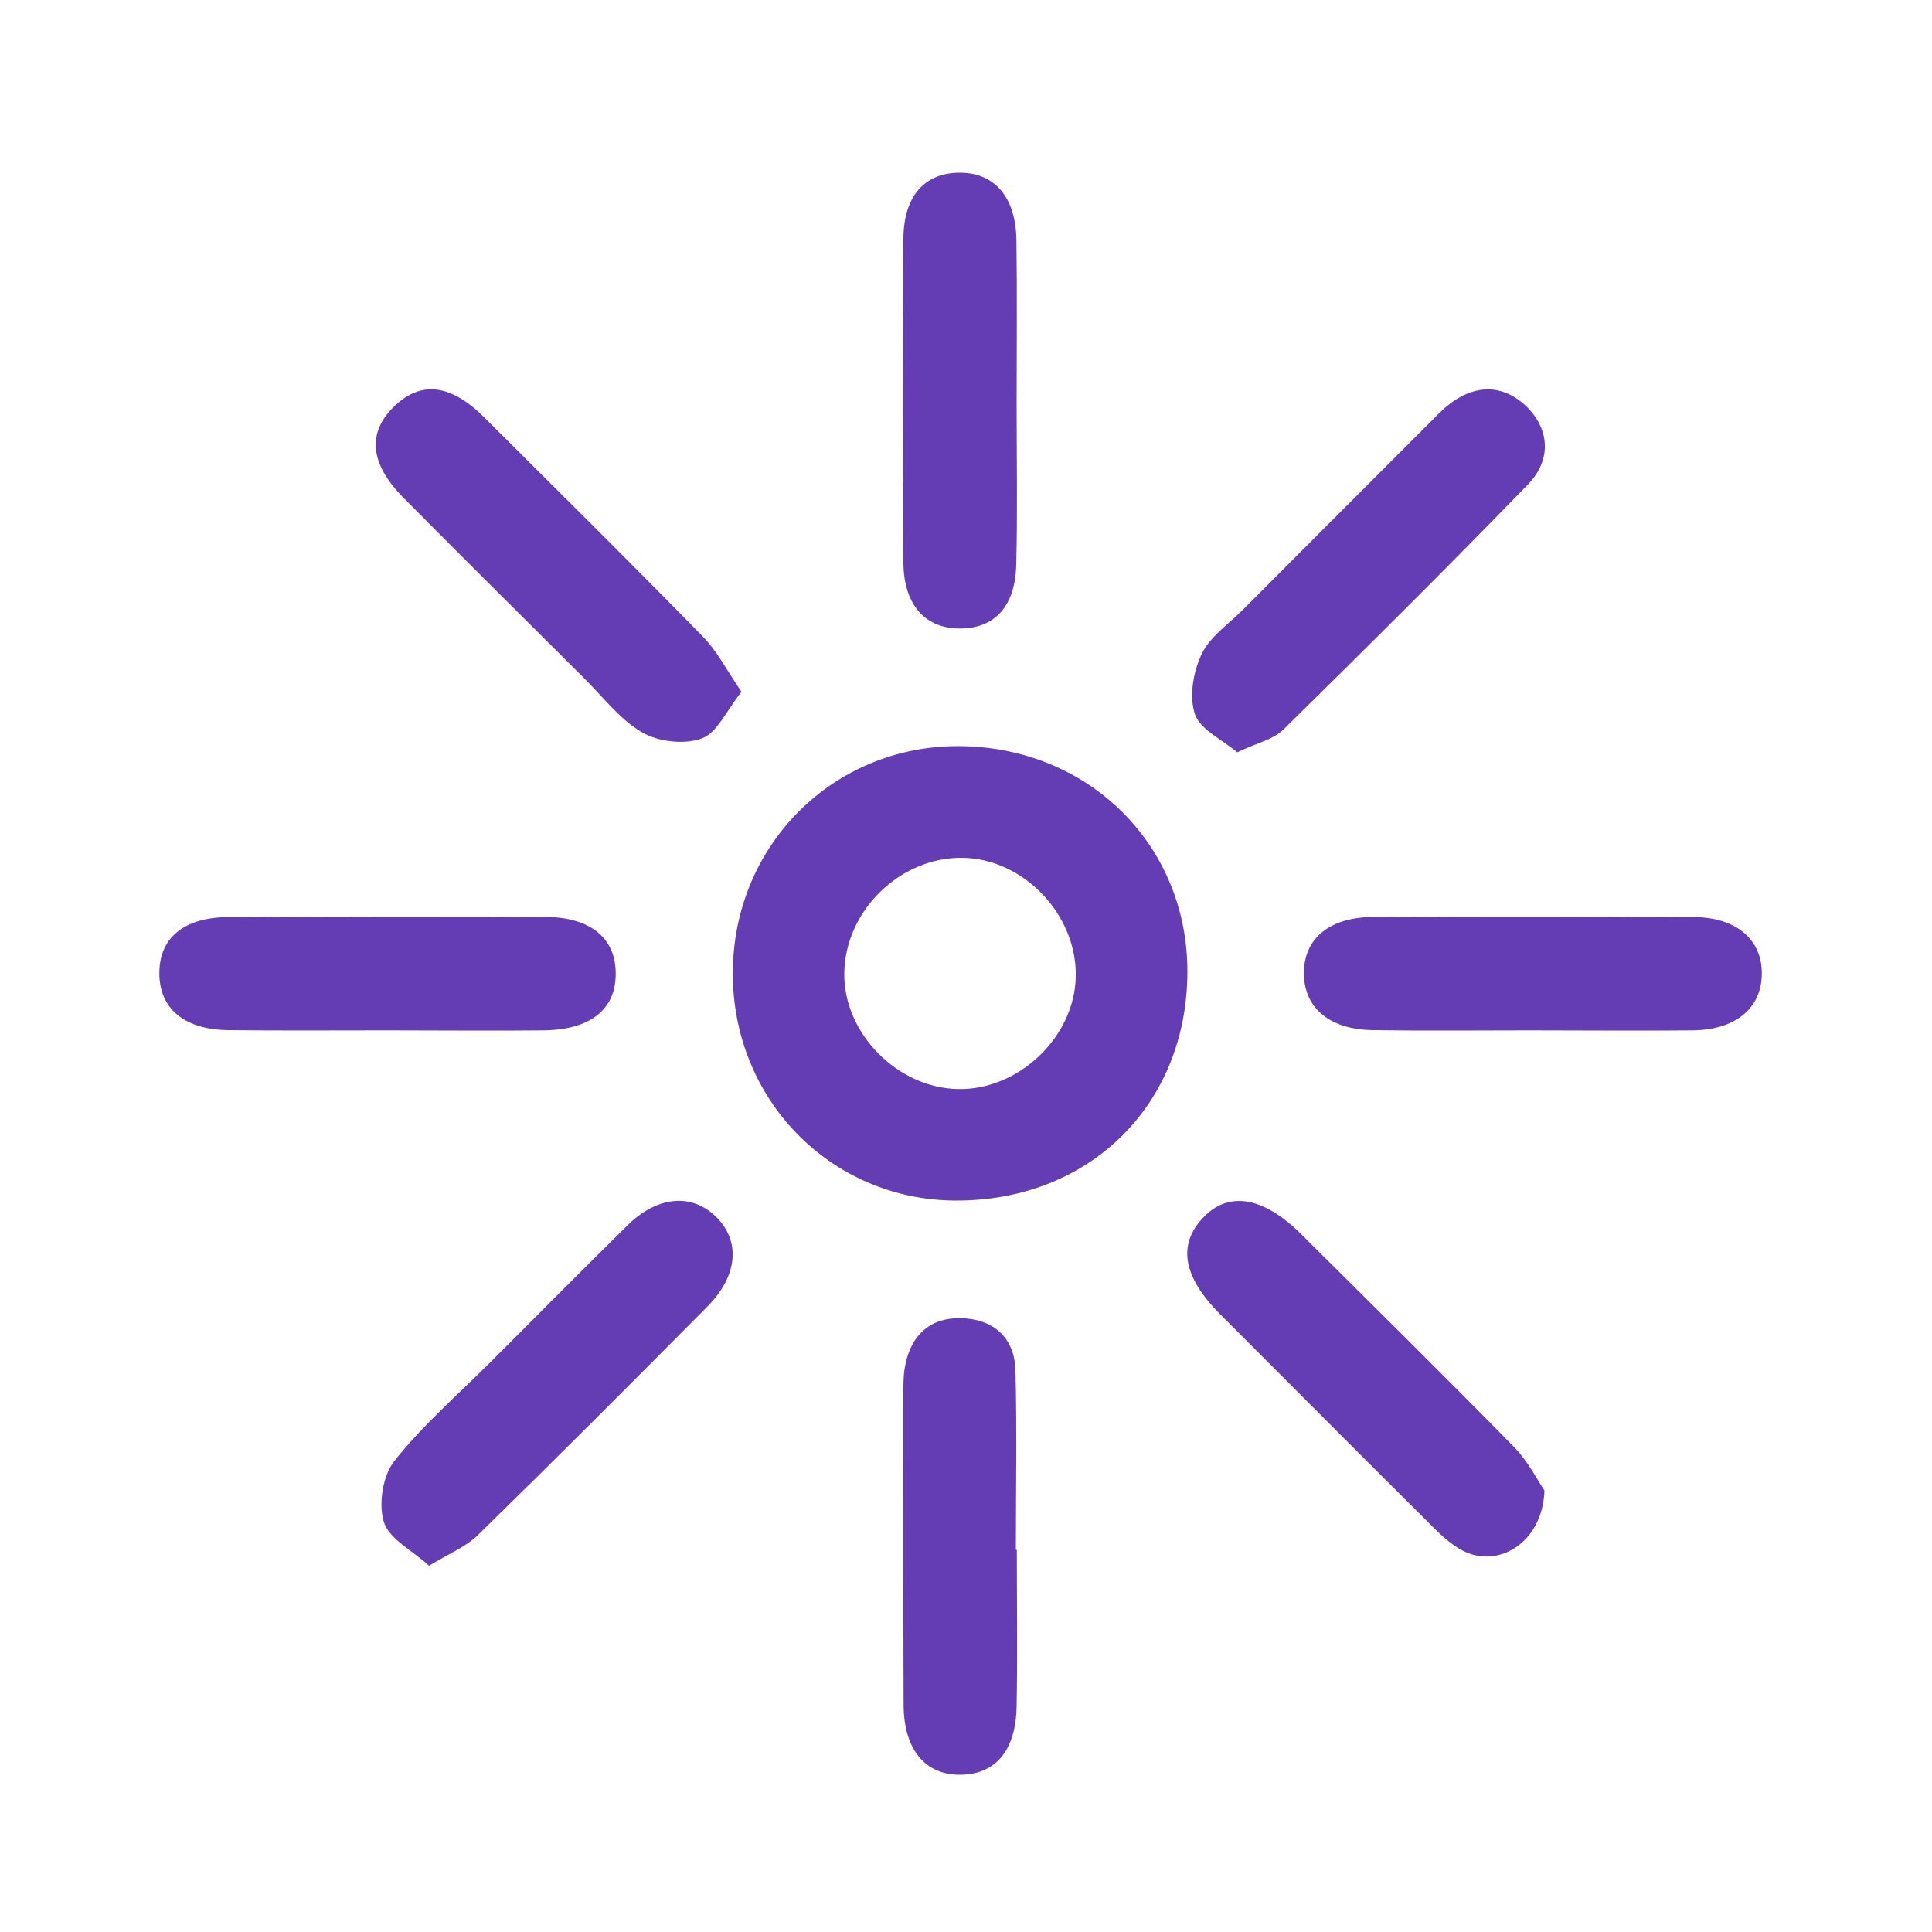 <svg width="112" height="112" viewBox="0 0 112 112" fill="none" xmlns="http://www.w3.org/2000/svg">
<path d="M42.482 56.392C42.504 49 48.306 43.198 55.642 43.254C63.123 43.31 68.858 49 68.835 56.358C68.813 64.064 63.134 69.653 55.339 69.597C48.138 69.541 42.459 63.717 42.482 56.392ZM62.362 56.661C62.462 53.043 59.338 49.761 55.776 49.728C52.158 49.694 48.978 52.819 48.944 56.437C48.91 59.909 52.024 63.067 55.541 63.134C59.046 63.202 62.272 60.133 62.362 56.661Z" fill="#643CB4"/>
<path d="M58.946 89.846C58.946 92.87 58.99 95.894 58.934 98.918C58.89 101.472 57.725 102.838 55.731 102.883C53.659 102.928 52.394 101.45 52.382 98.829C52.36 92.781 52.371 86.733 52.371 80.685C52.371 80.248 52.371 79.8 52.438 79.363C52.73 77.504 53.827 76.373 55.72 76.418C57.568 76.462 58.822 77.526 58.867 79.453C58.957 82.913 58.89 86.385 58.89 89.846C58.901 89.846 58.923 89.846 58.946 89.846Z" fill="#643CB4"/>
<path d="M42.986 40.107C42.112 41.194 41.575 42.482 40.69 42.806C39.682 43.176 38.17 43.008 37.229 42.459C35.93 41.709 34.955 40.398 33.858 39.312C30.363 35.829 26.858 32.357 23.386 28.851C21.415 26.858 21.269 25.054 22.904 23.509C24.439 22.064 26.152 22.277 28.078 24.203C32.301 28.414 36.546 32.603 40.712 36.87C41.552 37.71 42.112 38.819 42.986 40.107Z" fill="#643CB4"/>
<path d="M88.67 59.73C85.646 59.73 82.622 59.763 79.598 59.718C77.101 59.685 75.645 58.464 75.589 56.515C75.544 54.455 77.011 53.166 79.643 53.155C85.837 53.122 92.03 53.122 98.235 53.166C100.699 53.189 102.166 54.511 102.133 56.471C102.11 58.431 100.643 59.685 98.179 59.73C95.01 59.763 91.84 59.73 88.67 59.73Z" fill="#643CB4"/>
<path d="M22.501 59.73C19.41 59.73 16.307 59.752 13.216 59.718C10.718 59.685 9.285 58.498 9.24 56.526C9.184 54.421 10.606 53.178 13.238 53.166C19.354 53.133 25.48 53.122 31.595 53.155C34.25 53.166 35.706 54.398 35.694 56.459C35.694 58.498 34.25 59.685 31.562 59.73C28.549 59.763 25.525 59.73 22.501 59.73Z" fill="#643CB4"/>
<path d="M58.934 23.453C58.934 26.544 58.99 29.646 58.912 32.737C58.856 35.145 57.669 36.411 55.709 36.434C53.659 36.467 52.394 35.09 52.371 32.626C52.337 26.354 52.337 20.093 52.371 13.821C52.394 11.323 53.637 9.99 55.697 10.013C57.68 10.035 58.889 11.446 58.923 13.933C58.968 17.102 58.934 20.272 58.934 23.442C58.946 23.453 58.946 23.453 58.934 23.453Z" fill="#643CB4"/>
<path d="M71.725 43.613C70.851 42.874 69.586 42.303 69.272 41.407C68.925 40.387 69.171 38.954 69.653 37.934C70.123 36.926 71.198 36.199 72.038 35.358C75.622 31.763 79.206 28.179 82.802 24.584C83.171 24.226 83.518 23.834 83.91 23.52C85.478 22.243 87.136 22.266 88.48 23.554C89.813 24.842 89.981 26.634 88.581 28.078C83.922 32.883 79.173 37.599 74.402 42.291C73.819 42.874 72.867 43.064 71.725 43.613Z" fill="#643CB4"/>
<path d="M24.875 90.765C23.867 89.858 22.546 89.197 22.255 88.234C21.93 87.181 22.187 85.534 22.87 84.683C24.506 82.622 26.533 80.864 28.403 78.994C31.058 76.339 33.701 73.674 36.367 71.042C38.08 69.35 40.04 69.16 41.451 70.482C42.93 71.87 42.818 73.909 41.026 75.723C36.624 80.17 32.2 84.594 27.731 88.962C27.048 89.656 26.074 90.037 24.875 90.765Z" fill="#643CB4"/>
<path d="M89.533 86.408C89.432 89.432 86.834 90.989 84.75 89.869C84.123 89.533 83.563 89.018 83.048 88.502C78.926 84.403 74.827 80.282 70.717 76.171C68.589 74.032 68.253 72.173 69.731 70.605C71.21 69.026 73.226 69.35 75.443 71.557C79.565 75.656 83.698 79.733 87.774 83.888C88.592 84.728 89.152 85.848 89.533 86.408Z" fill="#643CB4"/>
</svg>
